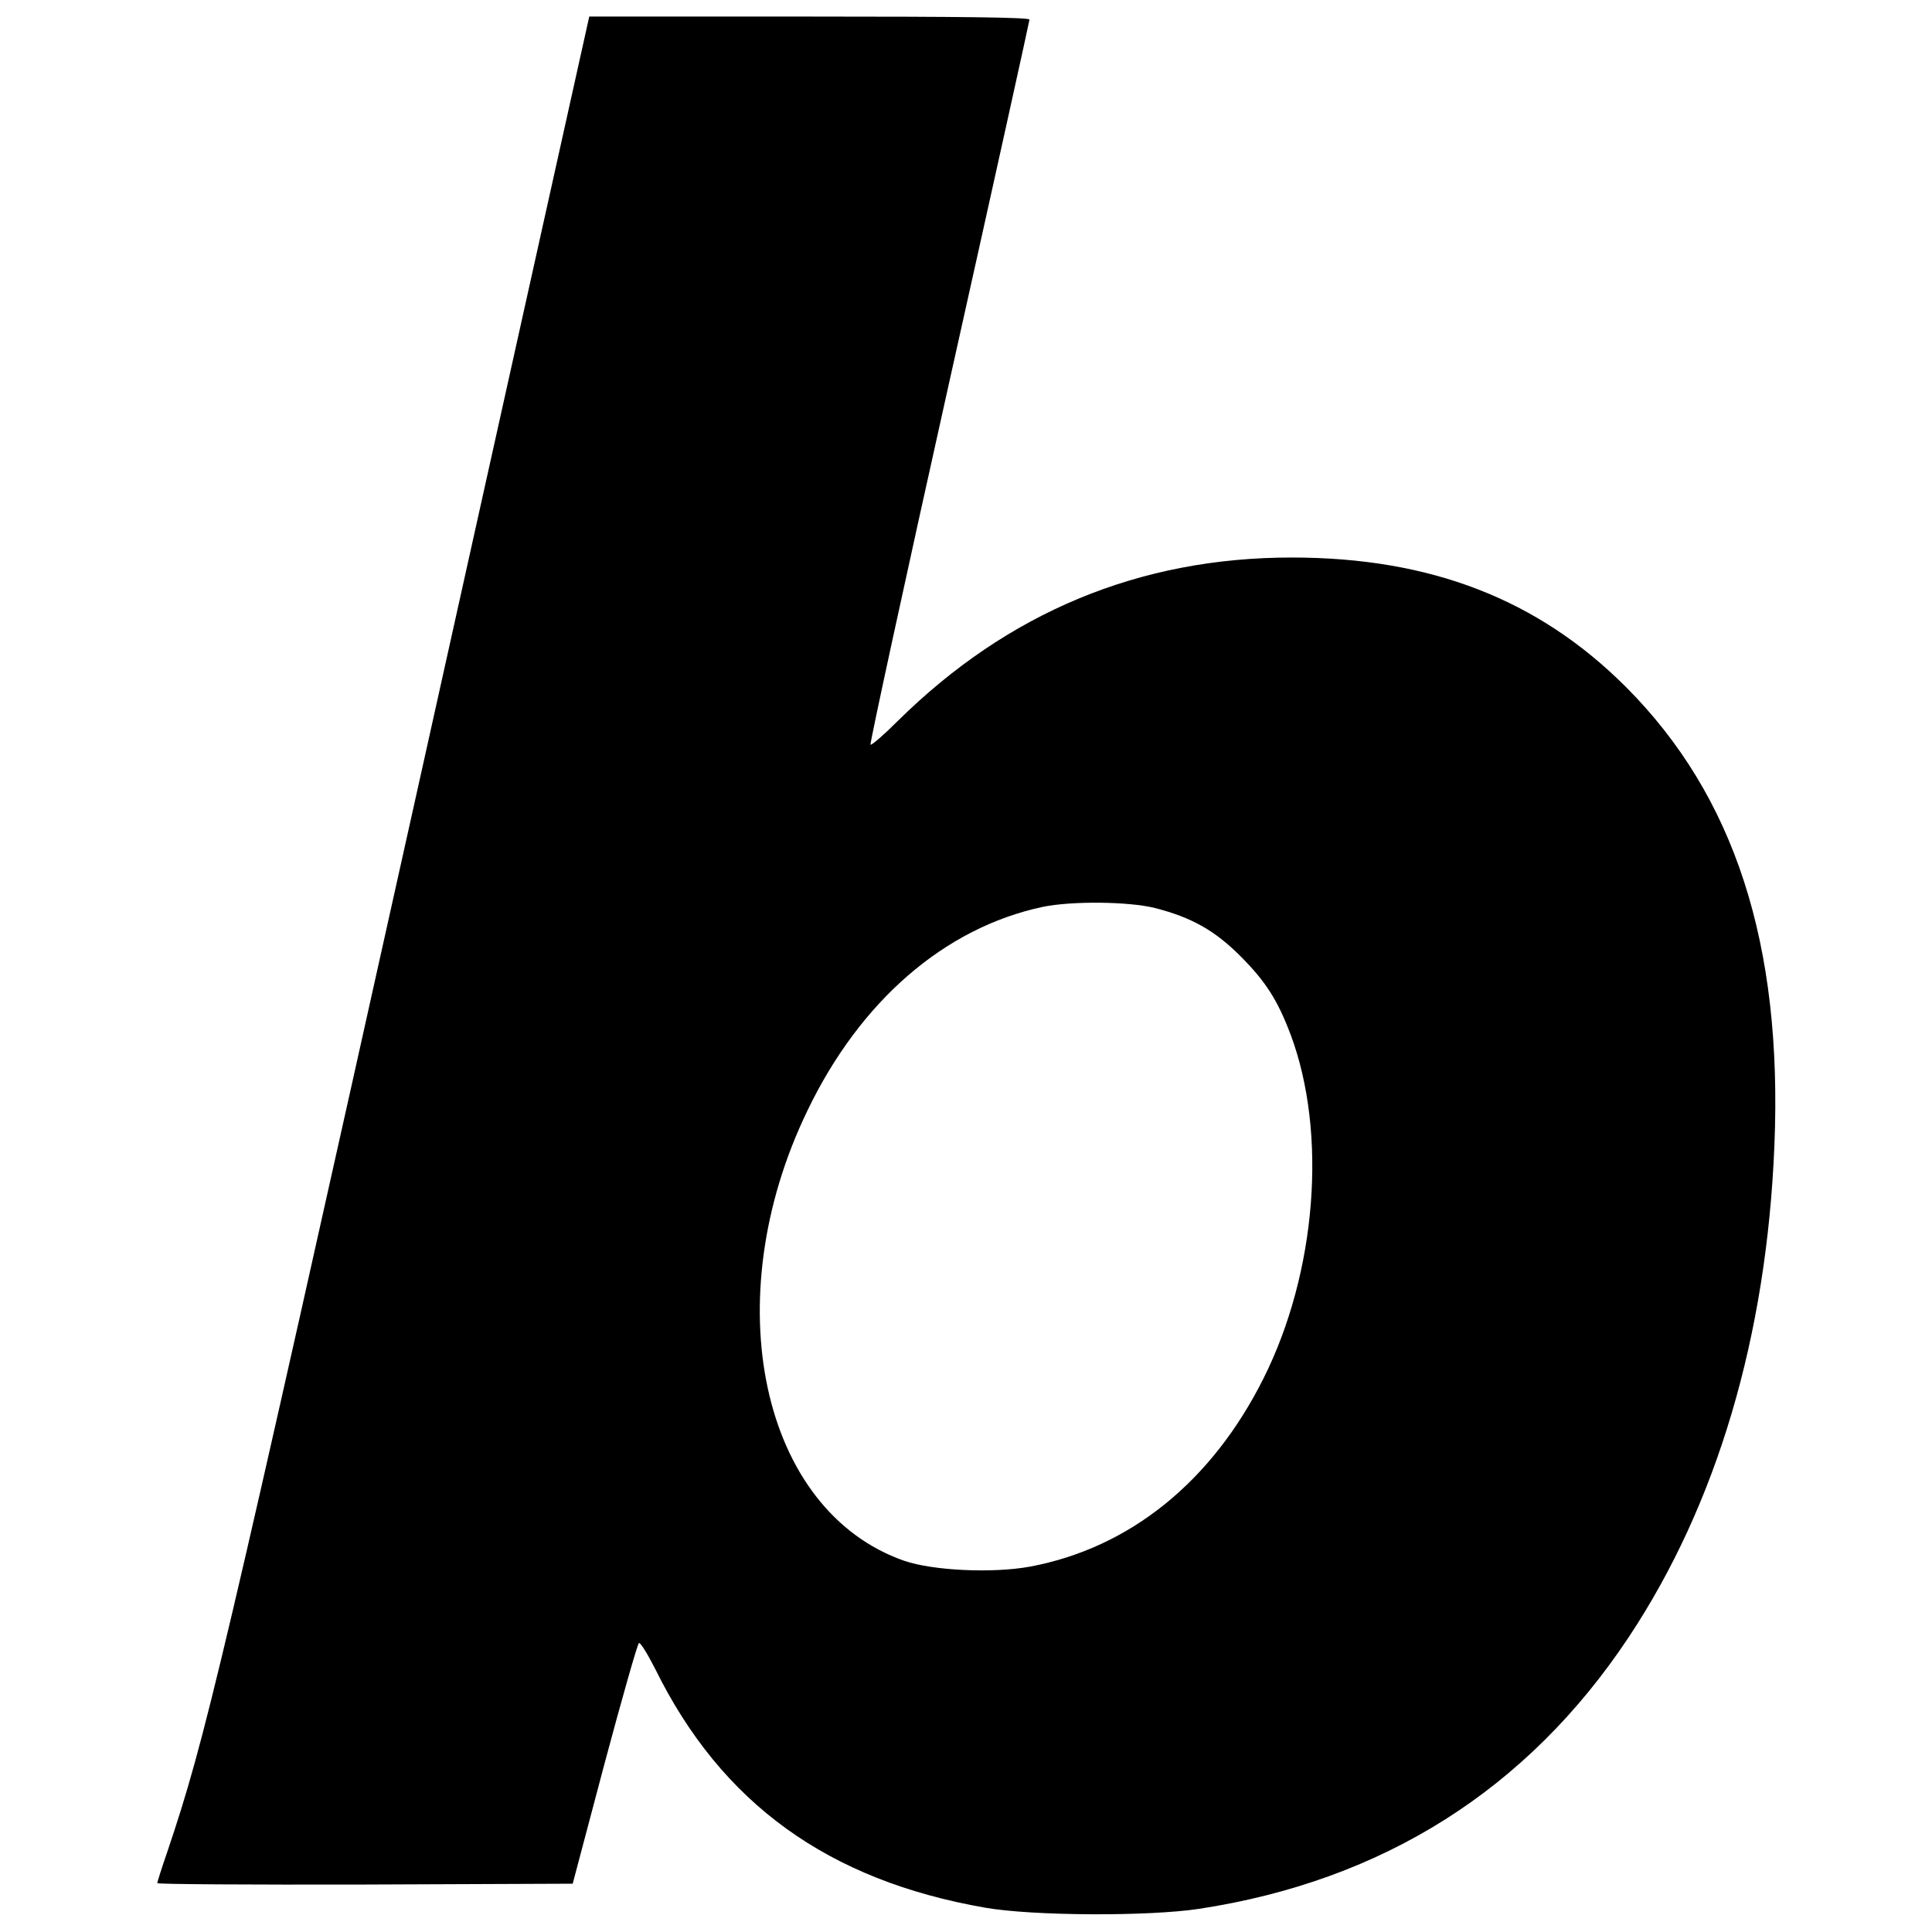 <?xml version="1.0" standalone="no"?>
<!DOCTYPE svg PUBLIC "-//W3C//DTD SVG 20010904//EN"
 "http://www.w3.org/TR/2001/REC-SVG-20010904/DTD/svg10.dtd">
<svg version="1.0" xmlns="http://www.w3.org/2000/svg"
 width="700pt" height="700pt" viewBox="0 0 700 700"
 preserveAspectRatio="xMidYMid meet">
<g transform="translate(0,700) scale(0.1,-0.1)"
fill="#000000" stroke="none">
<path d="M1511 4132 c-714 -3209 -766 -3429 -905 -3842 -20 -58 -36 -108 -36
-113 0 -4 339 -6 752 -5 l753 3 115 434 c64 239 120 436 125 438 6 2 32 -41
59 -94 240 -487 626 -766 1196 -865 171 -30 591 -32 775 -4 667 102 1190 433
1556 984 320 482 500 1091 528 1782 30 730 -144 1266 -538 1661 -318 318 -708
469 -1211 469 -551 0 -1028 -198 -1427 -592 -51 -51 -95 -89 -99 -86 -3 4 125
594 285 1312 160 717 291 1310 291 1315 0 8 -241 11 -797 11 l-798 0 -624
-2808z m2674 -422 c133 -34 217 -82 309 -174 92 -92 135 -160 182 -284 134
-358 94 -863 -98 -1246 -187 -374 -484 -614 -845 -682 -136 -25 -352 -15 -457
21 -518 181 -683 943 -351 1630 191 398 497 663 852 739 105 22 312 20 408 -4z"/>
</g>
</svg>
